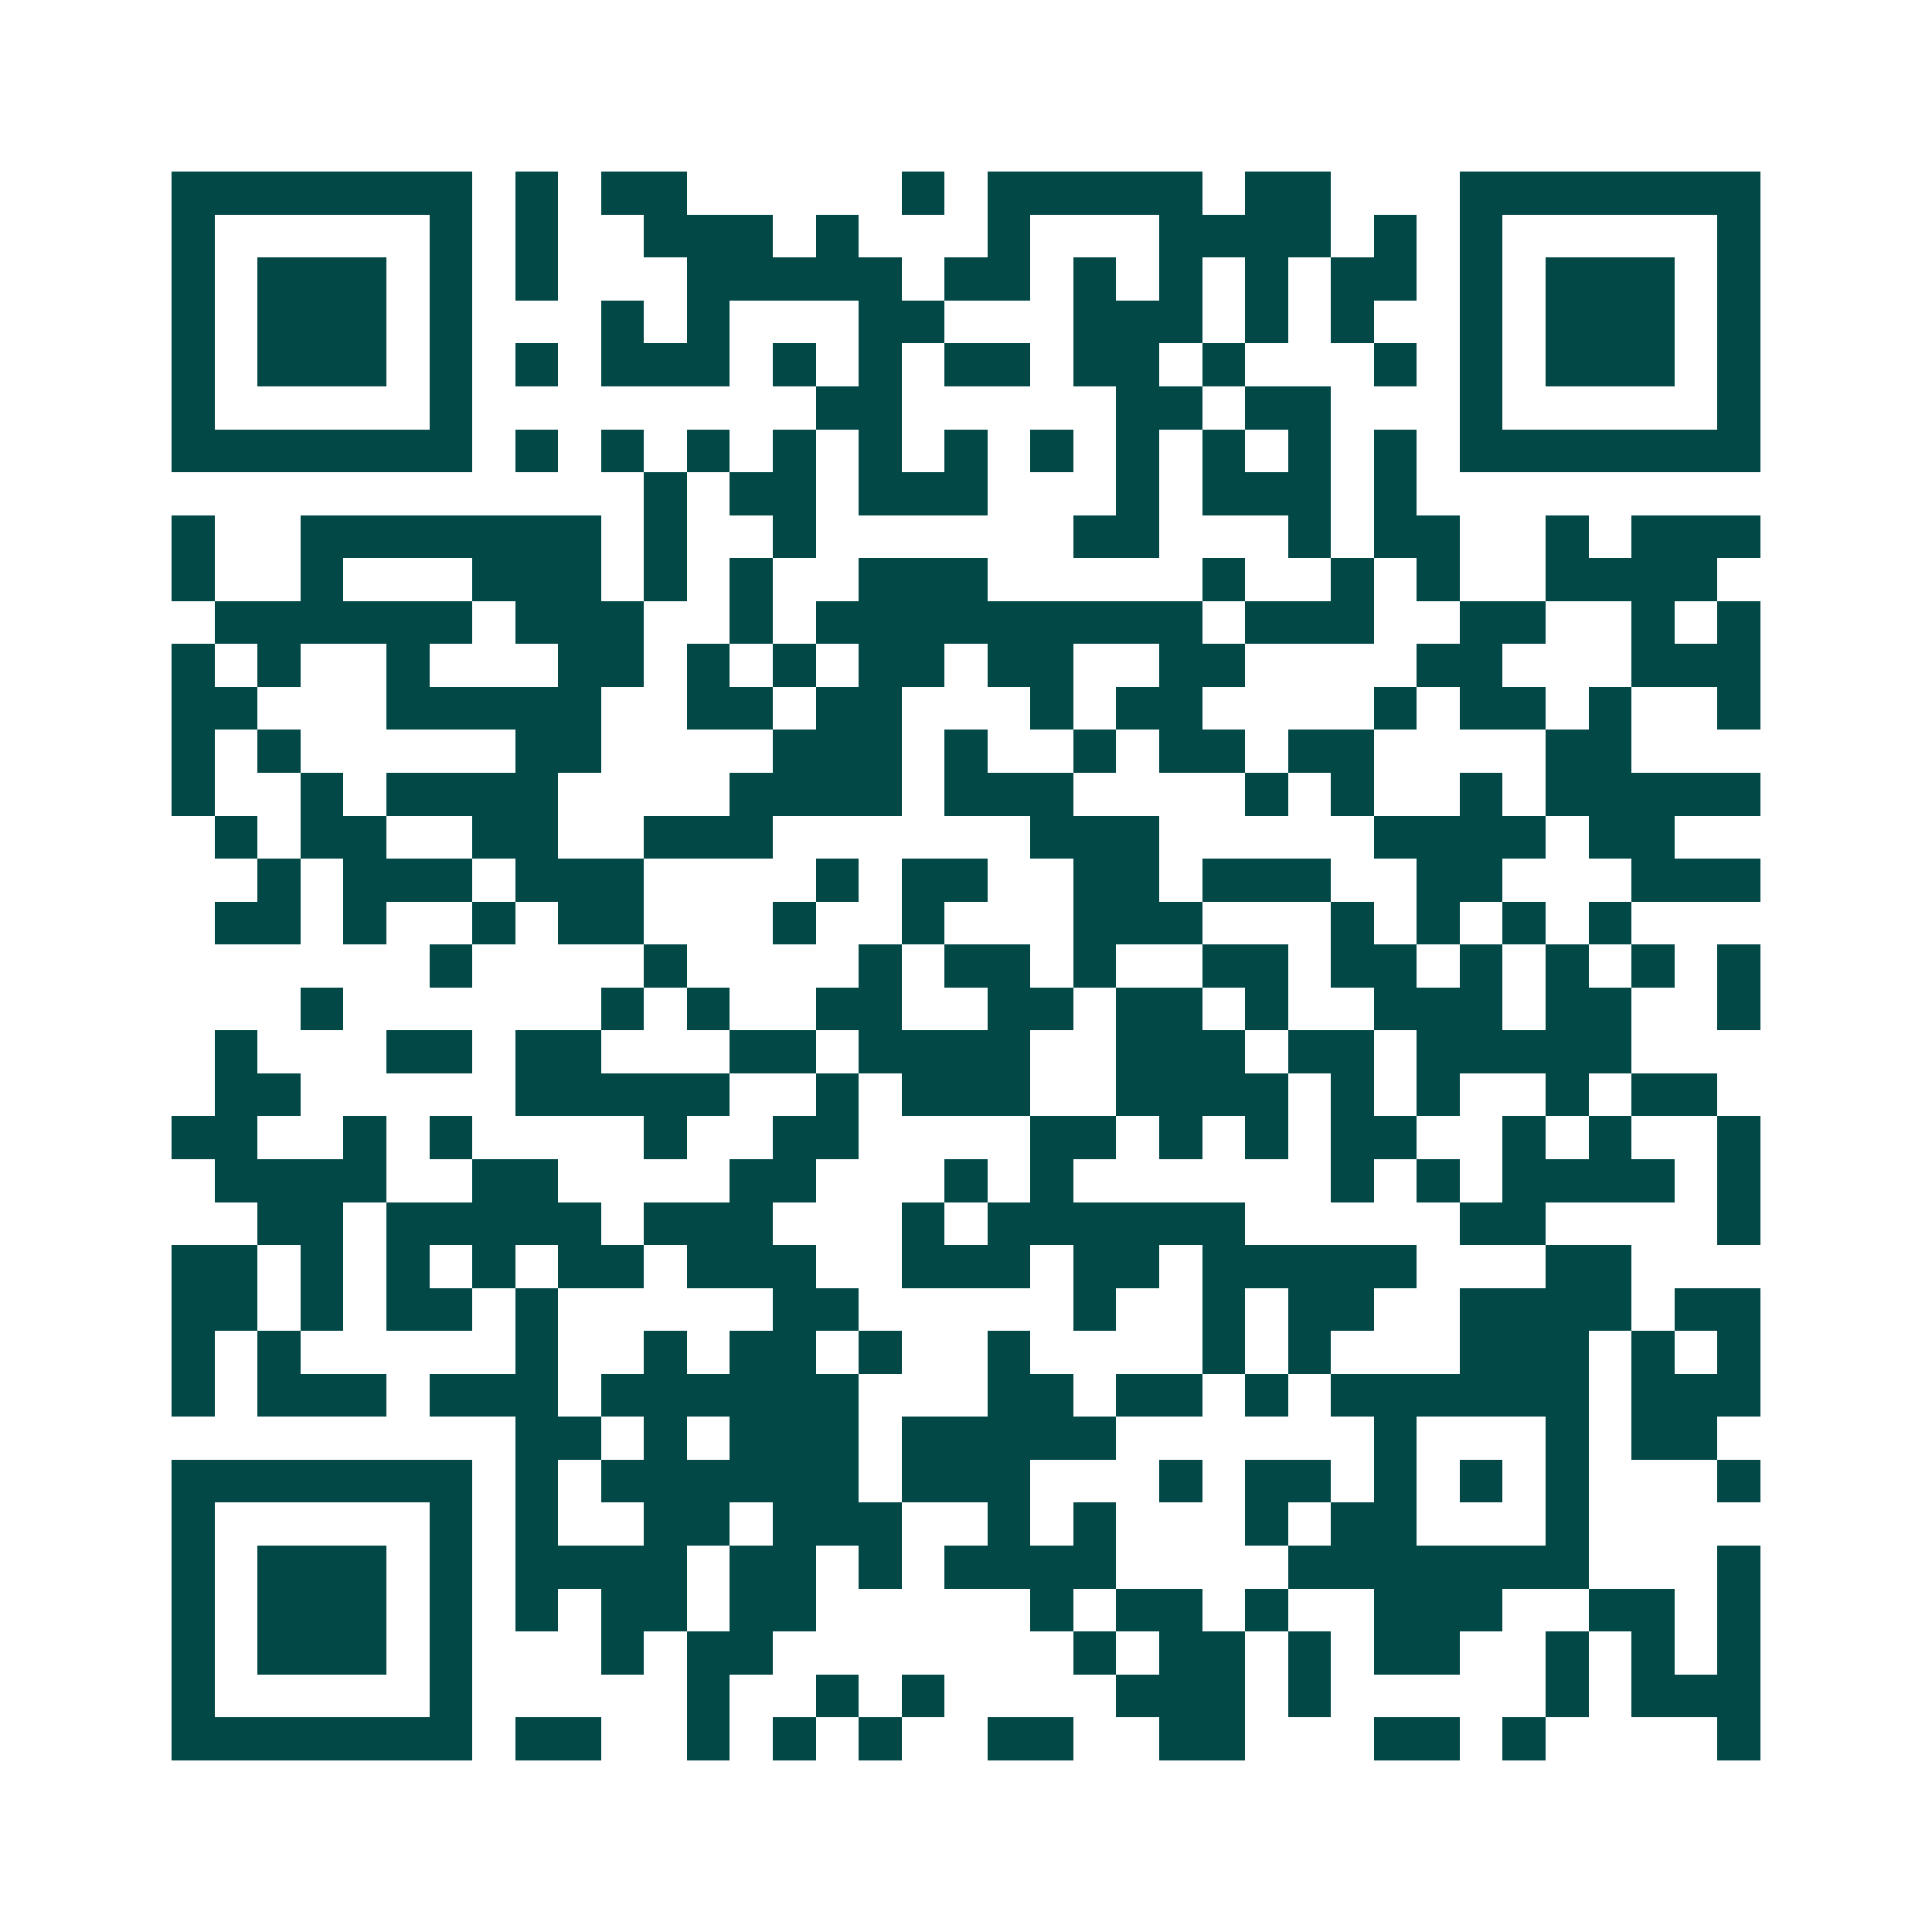 <svg xmlns="http://www.w3.org/2000/svg" width="200" height="200" viewBox="0 0 45 45" shape-rendering="crispEdges"><path fill="#ffffff" d="M0 0h45v45H0z"/><path stroke="#014847" d="M4 4.5h7m1 0h1m1 0h2m5 0h1m1 0h5m1 0h2m3 0h7M4 5.5h1m5 0h1m1 0h1m2 0h3m1 0h1m3 0h1m3 0h4m1 0h1m1 0h1m5 0h1M4 6.5h1m1 0h3m1 0h1m1 0h1m3 0h5m1 0h2m1 0h1m1 0h1m1 0h1m1 0h2m1 0h1m1 0h3m1 0h1M4 7.5h1m1 0h3m1 0h1m3 0h1m1 0h1m3 0h2m3 0h3m1 0h1m1 0h1m2 0h1m1 0h3m1 0h1M4 8.5h1m1 0h3m1 0h1m1 0h1m1 0h3m1 0h1m1 0h1m1 0h2m1 0h2m1 0h1m3 0h1m1 0h1m1 0h3m1 0h1M4 9.5h1m5 0h1m8 0h2m5 0h2m1 0h2m3 0h1m5 0h1M4 10.5h7m1 0h1m1 0h1m1 0h1m1 0h1m1 0h1m1 0h1m1 0h1m1 0h1m1 0h1m1 0h1m1 0h1m1 0h7M15 11.5h1m1 0h2m1 0h3m3 0h1m1 0h3m1 0h1M4 12.5h1m2 0h7m1 0h1m2 0h1m6 0h2m3 0h1m1 0h2m2 0h1m1 0h3M4 13.5h1m2 0h1m3 0h3m1 0h1m1 0h1m2 0h3m5 0h1m2 0h1m1 0h1m2 0h4M5 14.5h6m1 0h3m2 0h1m1 0h9m1 0h3m2 0h2m2 0h1m1 0h1M4 15.5h1m1 0h1m2 0h1m3 0h2m1 0h1m1 0h1m1 0h2m1 0h2m2 0h2m4 0h2m3 0h3M4 16.5h2m3 0h5m2 0h2m1 0h2m3 0h1m1 0h2m4 0h1m1 0h2m1 0h1m2 0h1M4 17.5h1m1 0h1m5 0h2m4 0h3m1 0h1m2 0h1m1 0h2m1 0h2m4 0h2M4 18.5h1m2 0h1m1 0h4m4 0h4m1 0h3m4 0h1m1 0h1m2 0h1m1 0h5M5 19.5h1m1 0h2m2 0h2m2 0h3m6 0h3m5 0h4m1 0h2M6 20.5h1m1 0h3m1 0h3m4 0h1m1 0h2m2 0h2m1 0h3m2 0h2m3 0h3M5 21.5h2m1 0h1m2 0h1m1 0h2m3 0h1m2 0h1m3 0h3m3 0h1m1 0h1m1 0h1m1 0h1M10 22.5h1m4 0h1m4 0h1m1 0h2m1 0h1m2 0h2m1 0h2m1 0h1m1 0h1m1 0h1m1 0h1M7 23.5h1m6 0h1m1 0h1m2 0h2m2 0h2m1 0h2m1 0h1m2 0h3m1 0h2m2 0h1M5 24.5h1m3 0h2m1 0h2m3 0h2m1 0h4m2 0h3m1 0h2m1 0h5M5 25.5h2m5 0h5m2 0h1m1 0h3m2 0h4m1 0h1m1 0h1m2 0h1m1 0h2M4 26.5h2m2 0h1m1 0h1m4 0h1m2 0h2m4 0h2m1 0h1m1 0h1m1 0h2m2 0h1m1 0h1m2 0h1M5 27.5h4m2 0h2m4 0h2m3 0h1m1 0h1m6 0h1m1 0h1m1 0h4m1 0h1M6 28.5h2m1 0h5m1 0h3m3 0h1m1 0h6m5 0h2m4 0h1M4 29.5h2m1 0h1m1 0h1m1 0h1m1 0h2m1 0h3m2 0h3m1 0h2m1 0h5m3 0h2M4 30.5h2m1 0h1m1 0h2m1 0h1m5 0h2m5 0h1m2 0h1m1 0h2m2 0h4m1 0h2M4 31.5h1m1 0h1m5 0h1m2 0h1m1 0h2m1 0h1m2 0h1m4 0h1m1 0h1m3 0h3m1 0h1m1 0h1M4 32.5h1m1 0h3m1 0h3m1 0h6m3 0h2m1 0h2m1 0h1m1 0h6m1 0h3M12 33.5h2m1 0h1m1 0h3m1 0h5m6 0h1m3 0h1m1 0h2M4 34.5h7m1 0h1m1 0h6m1 0h3m3 0h1m1 0h2m1 0h1m1 0h1m1 0h1m3 0h1M4 35.5h1m5 0h1m1 0h1m2 0h2m1 0h3m2 0h1m1 0h1m3 0h1m1 0h2m3 0h1M4 36.5h1m1 0h3m1 0h1m1 0h4m1 0h2m1 0h1m1 0h4m4 0h7m3 0h1M4 37.5h1m1 0h3m1 0h1m1 0h1m1 0h2m1 0h2m5 0h1m1 0h2m1 0h1m2 0h3m2 0h2m1 0h1M4 38.5h1m1 0h3m1 0h1m3 0h1m1 0h2m7 0h1m1 0h2m1 0h1m1 0h2m2 0h1m1 0h1m1 0h1M4 39.5h1m5 0h1m5 0h1m2 0h1m1 0h1m4 0h3m1 0h1m5 0h1m1 0h3M4 40.5h7m1 0h2m2 0h1m1 0h1m1 0h1m2 0h2m2 0h2m3 0h2m1 0h1m4 0h1"/></svg>
